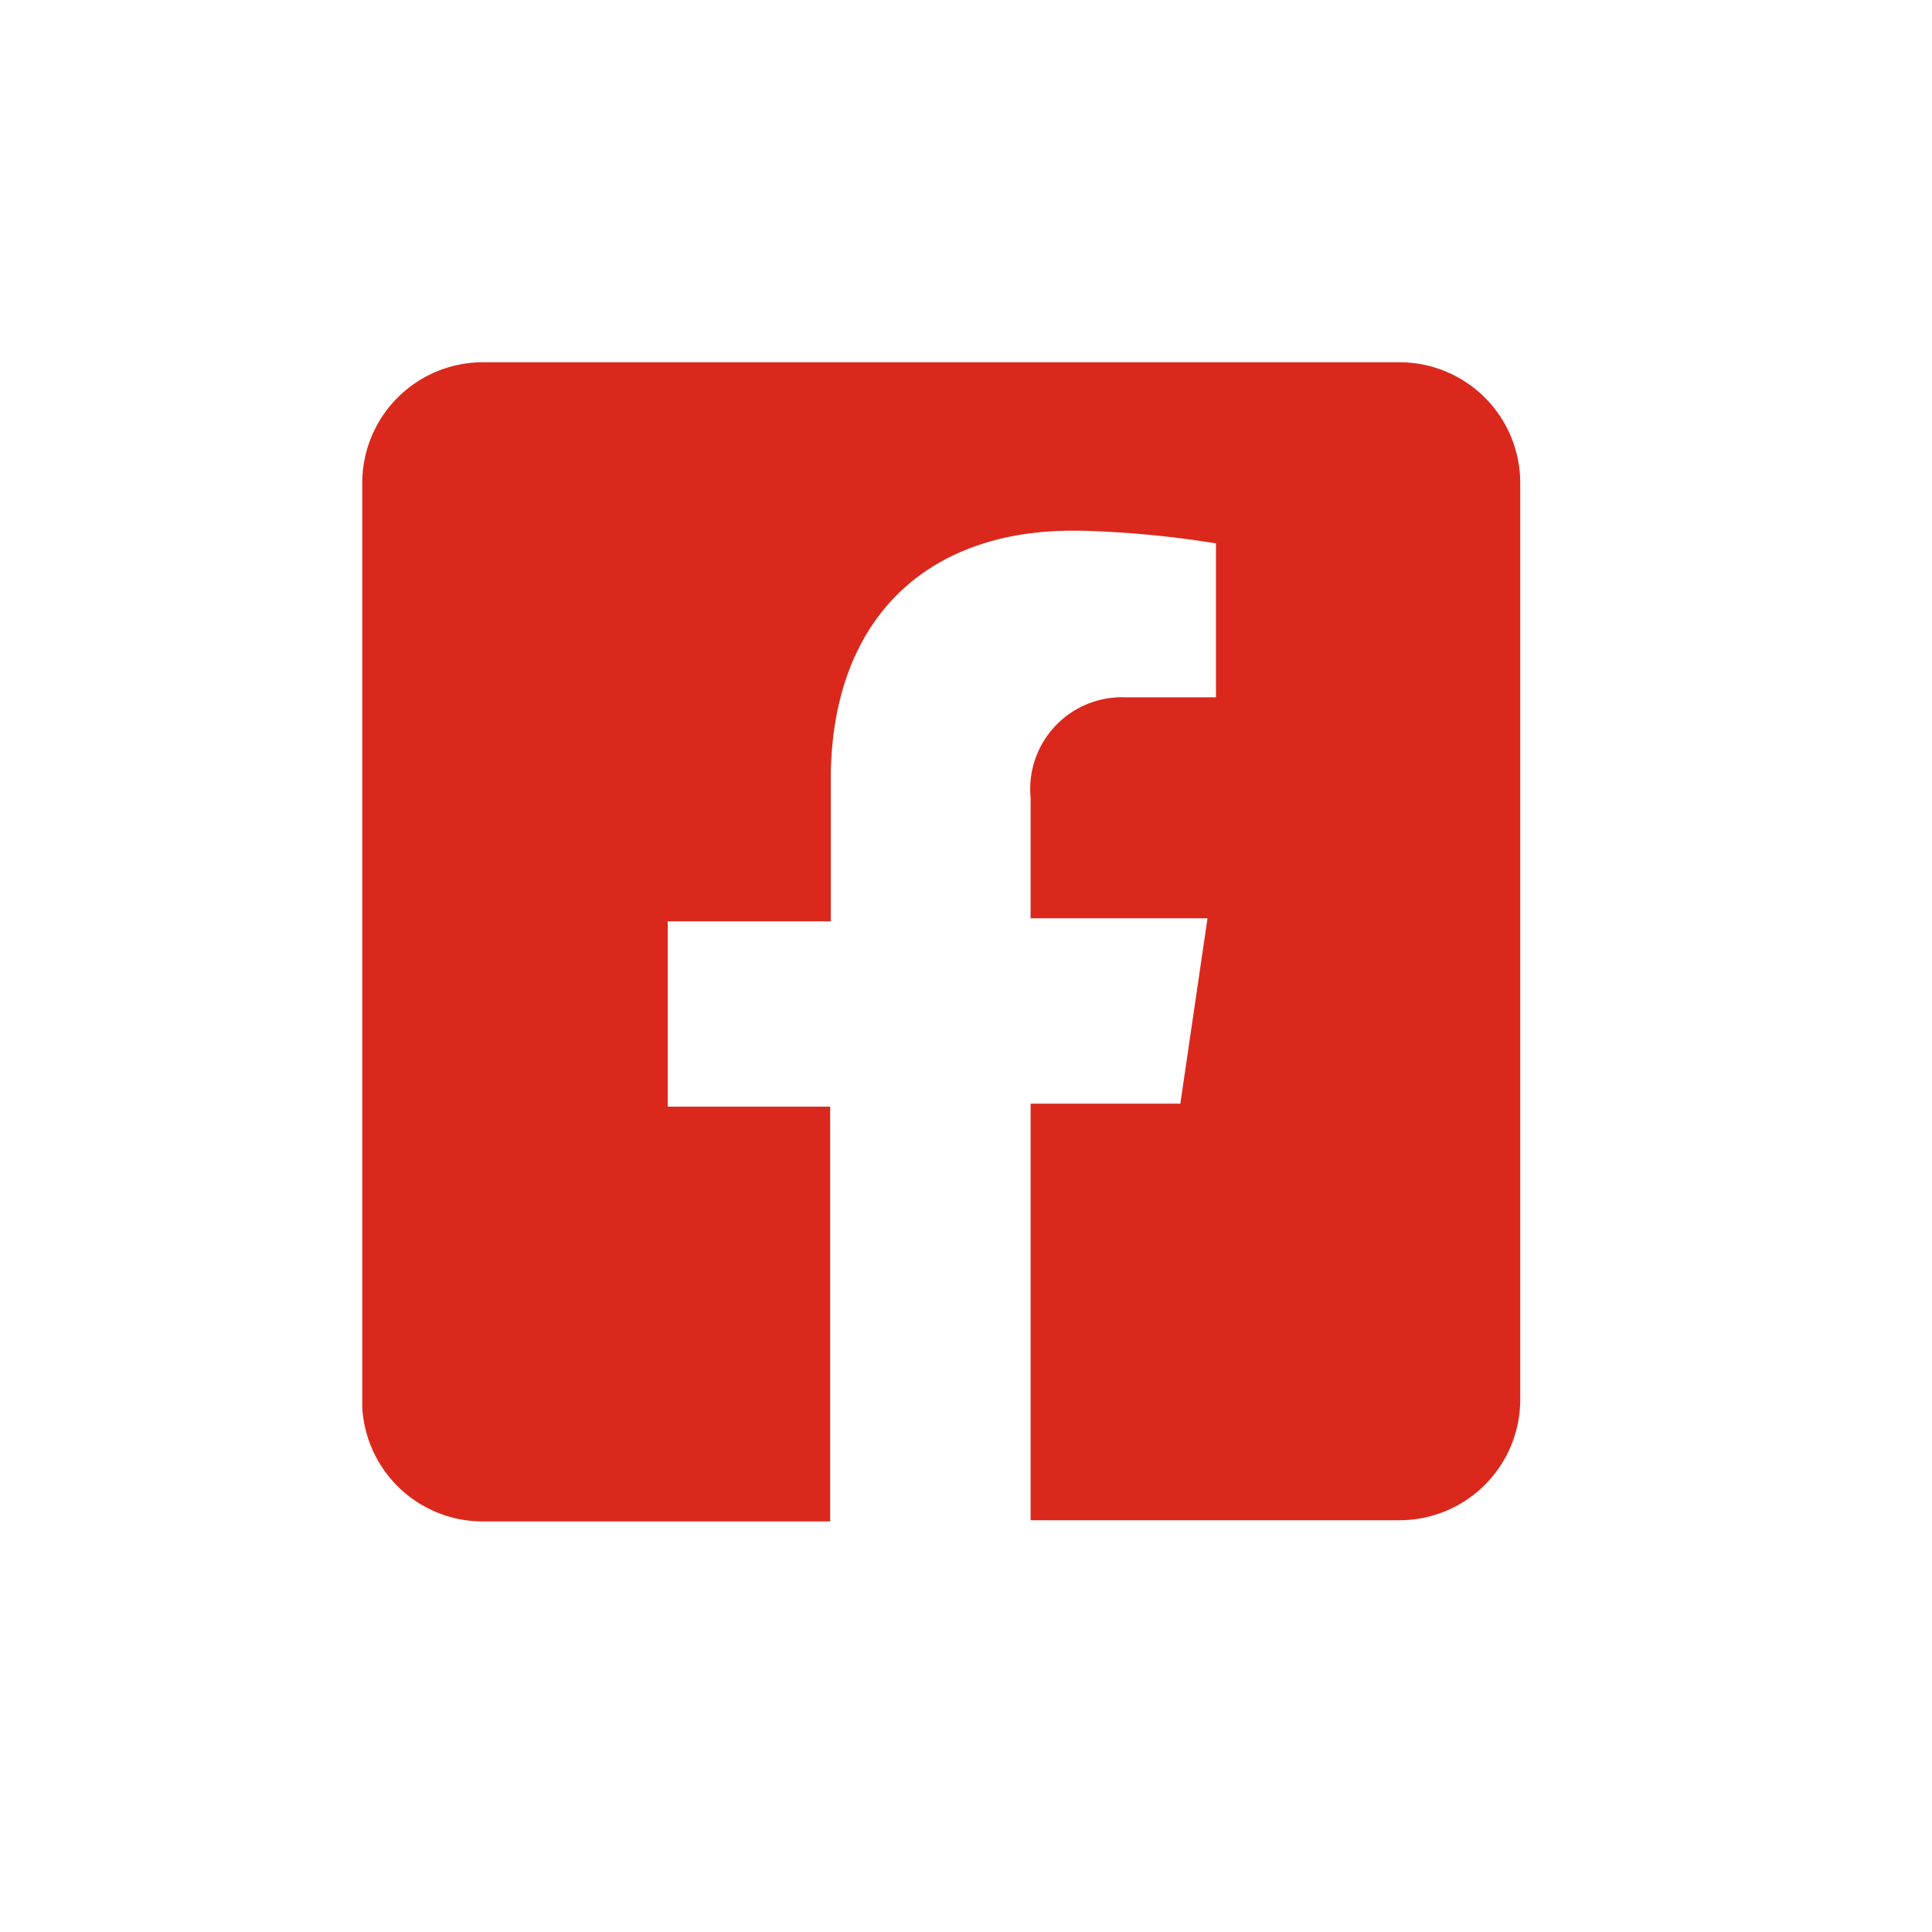 <svg data-name="2118_Facebook_Solid" xmlns="http://www.w3.org/2000/svg" width="32" height="32" viewBox="0 0 32 32">
    <defs>
        <clipPath id="ofsj4hj7ya">
            <path data-name="2118_Facebook_Solid" style="fill:none" d="M0 0h32v32H0z"/>
        </clipPath>
    </defs>
    <g data-name="Groupe 1176" style="clip-path:url(#ofsj4hj7ya)">
        <path data-name="Tracé 664" d="M23.18 6a2 2 0 0 1 2 2v15.18a2 2 0 0 1-2 2h-6.11v-6.9h2.48l.45-3.07h-2.93v-2a1.52 1.52 0 0 1 1.58-1.66h1.49V9a16.89 16.89 0 0 0-2.22-.21h-.16c-2.42 0-4 1.47-4 4.13v2.34h-2.7v3.07h2.69v6.87H8a2 2 0 0 1-2-1.89V8a2 2 0 0 1 2-2z" style="fill-rule:evenodd;fill:#da291c"/>
    </g>
</svg>
